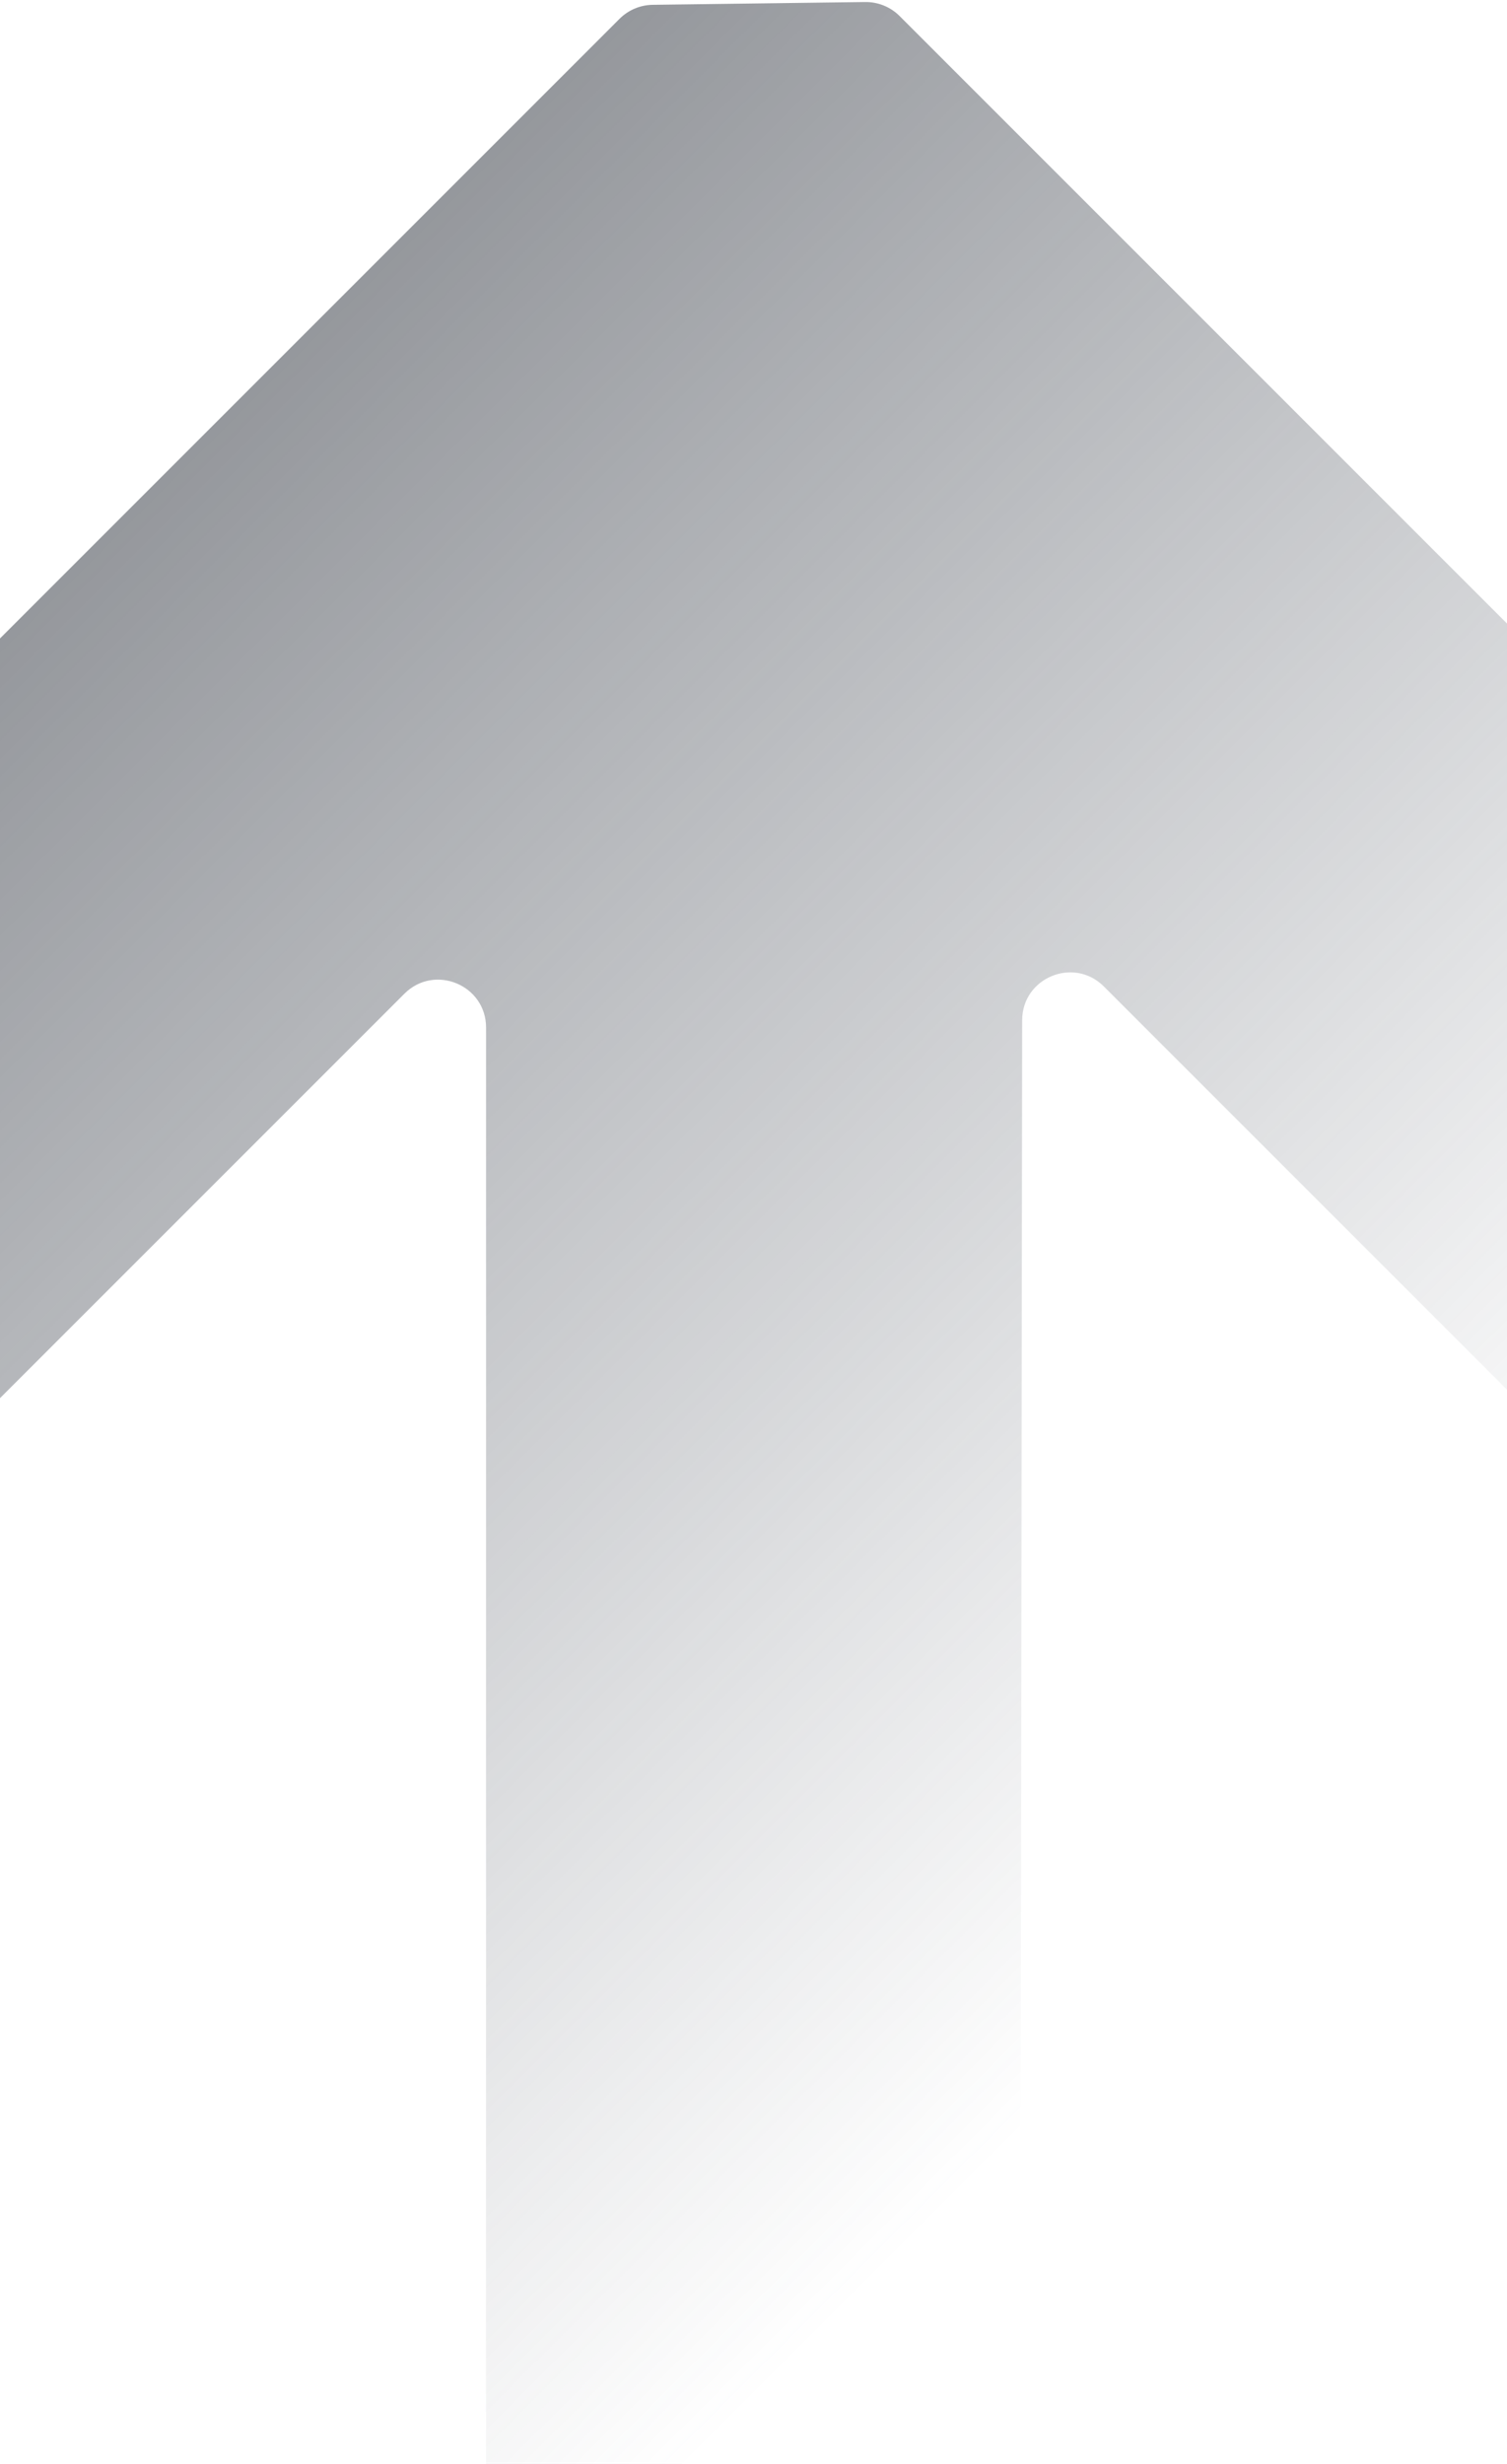 <svg width="375" height="613" viewBox="0 0 375 613" fill="none" xmlns="http://www.w3.org/2000/svg">
<path d="M162.43 1.199C159.325 1.239 156.36 2.491 154.164 4.686L-123.877 282.727C-126.201 285.051 -127.461 288.233 -127.359 291.519L-122.67 442.163C-122.346 452.591 -109.722 457.591 -102.345 450.214L100.622 247.247C108.125 239.744 120.954 245.058 120.954 255.669L120.934 715.102C120.934 721.708 126.31 727.052 132.916 727.012L241.917 726.355C248.46 726.316 253.747 721.005 253.755 714.461L254.355 253.845C254.369 243.242 267.189 237.942 274.686 245.439L478.752 449.505C486.112 456.865 498.708 451.906 499.075 441.504L504.431 289.927C504.548 286.624 503.287 283.421 500.95 281.085L223.86 3.994C221.588 1.722 218.495 0.465 215.282 0.507L162.43 1.199Z" fill="url(#paint0_linear_2354_3235)"/>
<defs>
<linearGradient id="paint0_linear_2354_3235" x1="-261.656" y1="-74.981" x2="299.051" y2="485.727" gradientUnits="userSpaceOnUse">
<stop stop-color="#3C3F45"/>
<stop offset="1" stop-color="#474E5A" stop-opacity="0"/>
</linearGradient>
</defs>
</svg>
